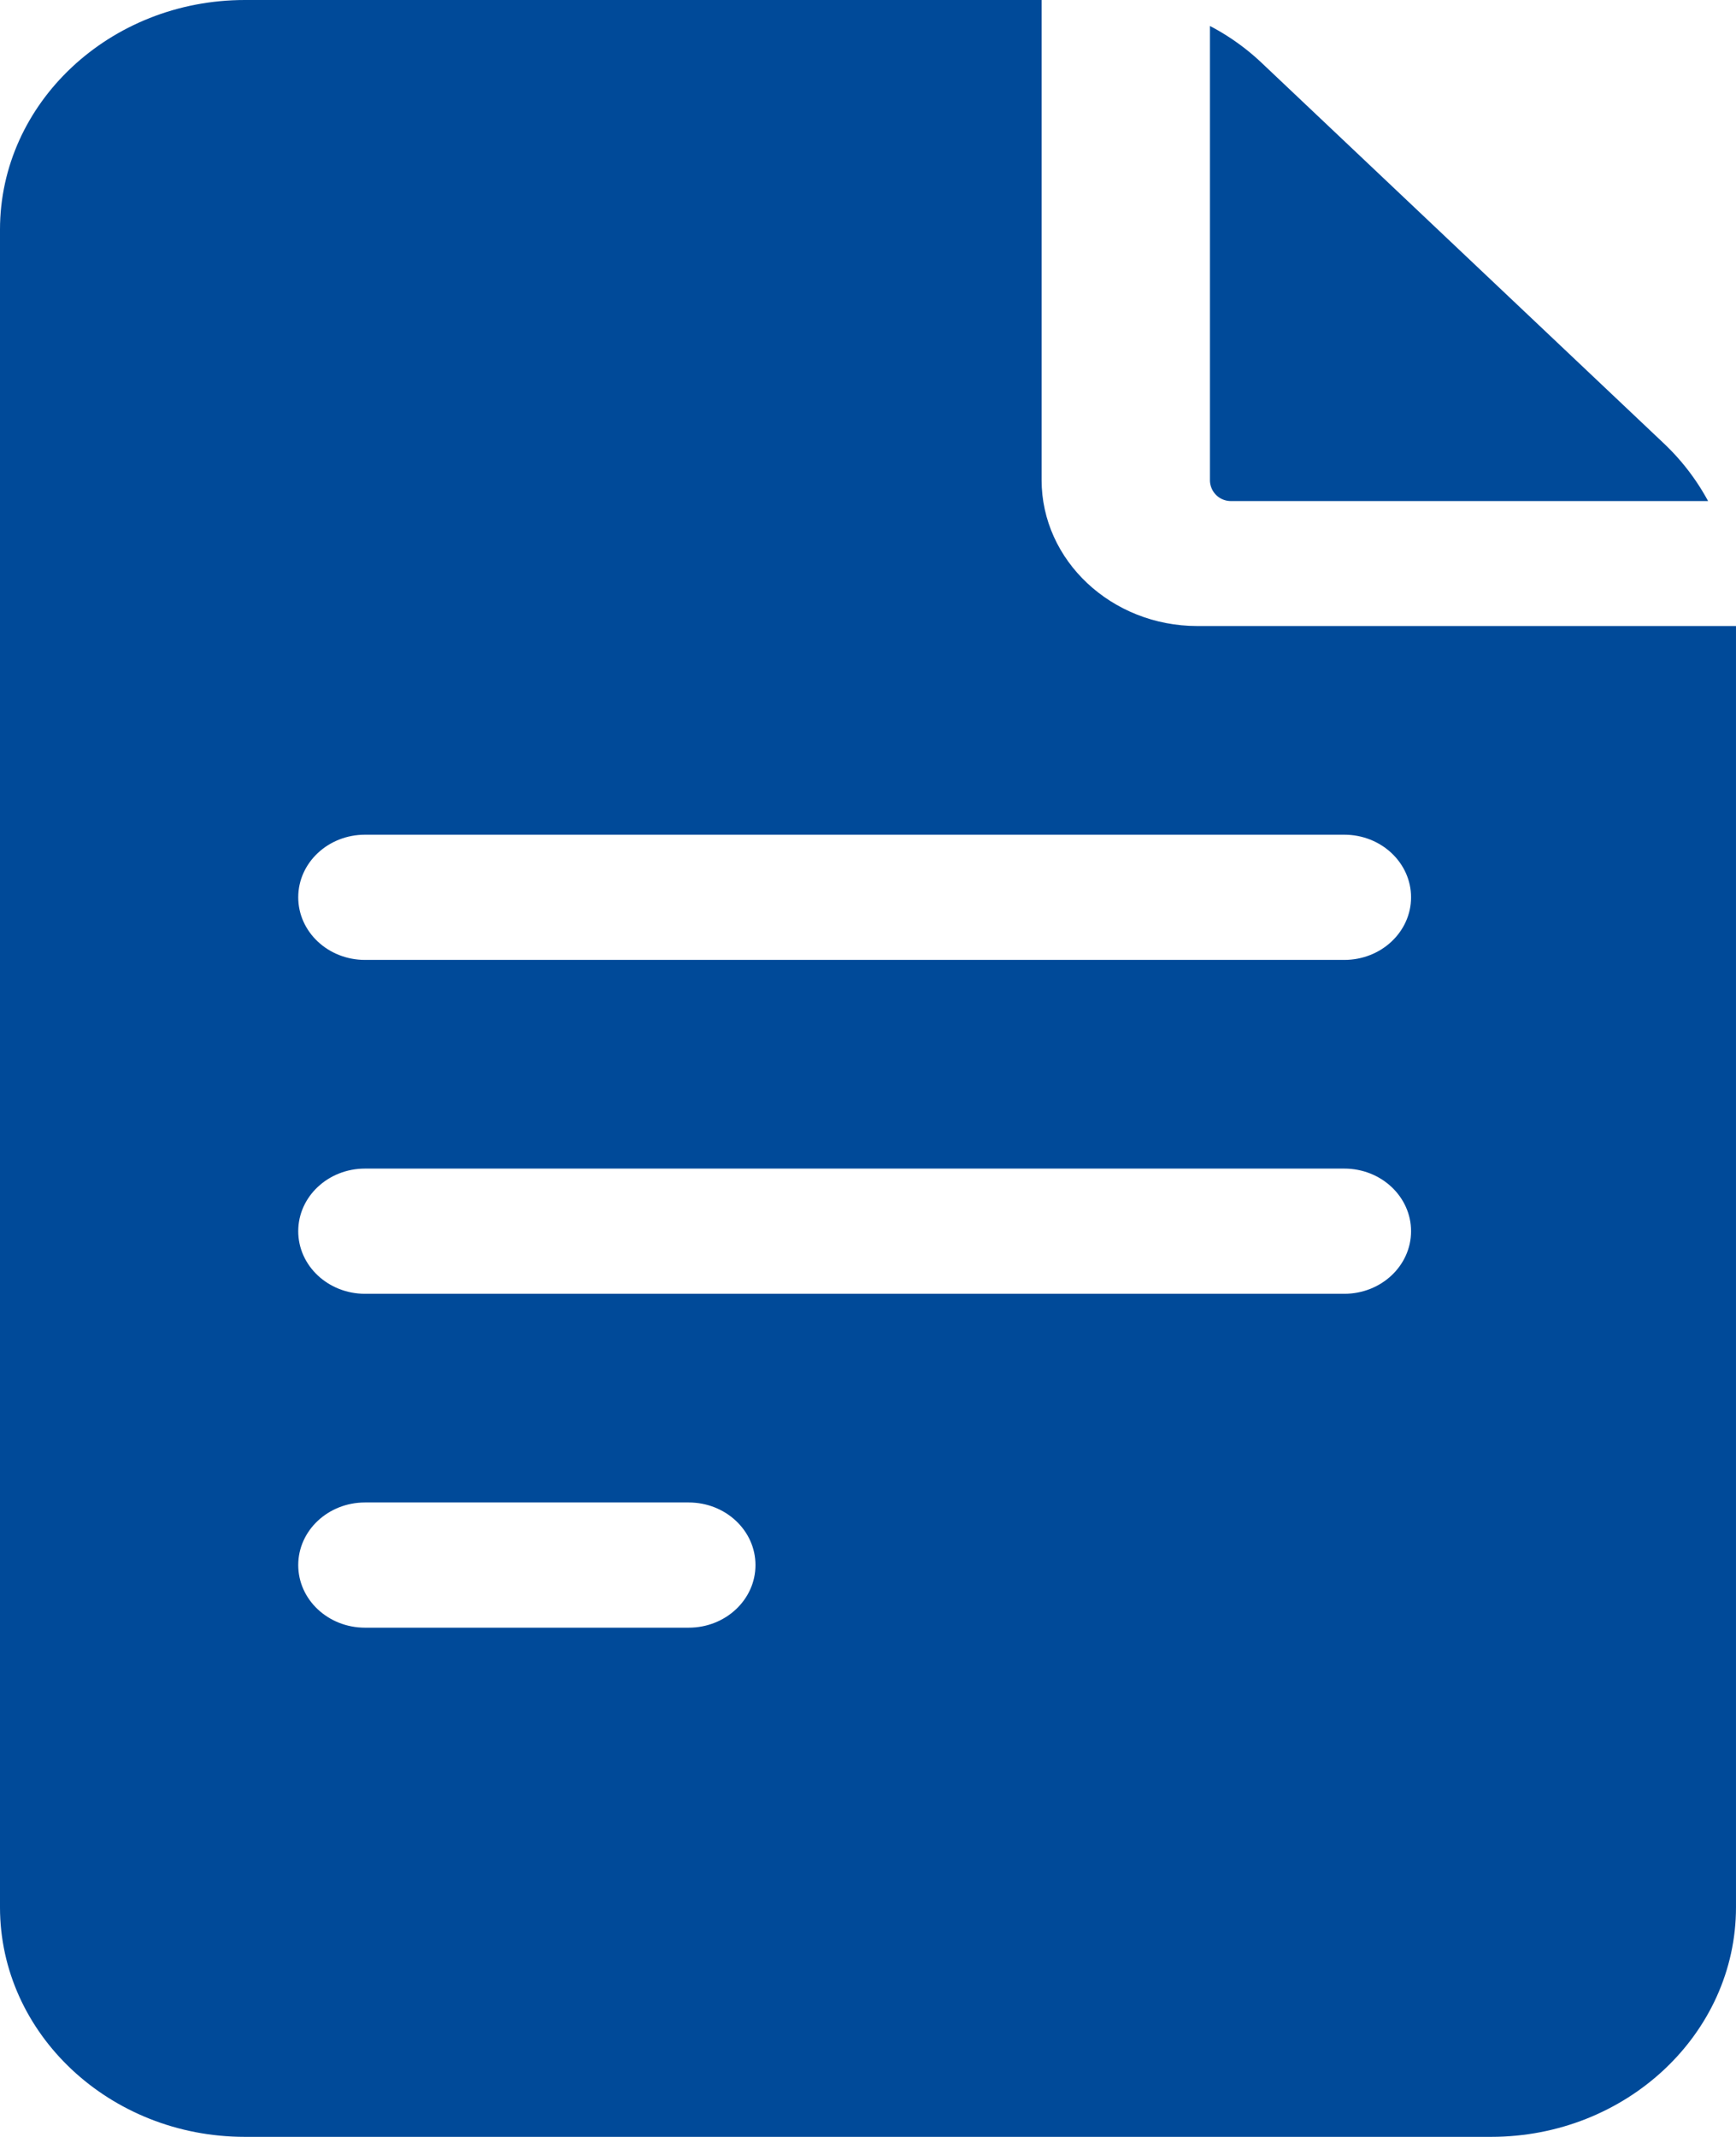 <svg id="Price_request_icon" data-name="Price request icon" xmlns="http://www.w3.org/2000/svg" width="456.674" height="562.035" viewBox="0 0 456.674 562.035">
  <path id="Path_19" data-name="Path 19" d="M375.988,164.659c-22.6,0-40.984-17.235-40.984-38.42V0H125.4C89.891,0,61,27.084,61,60.375V501.66c0,33.291,28.891,60.375,64.4,60.375H453.271c35.512,0,64.4-27.084,64.4-60.375v-337ZM157.019,395.181h85.152c9.7,0,17.565,7.372,17.565,16.466s-7.865,16.466-17.565,16.466H157.019c-9.7,0-17.564-7.372-17.564-16.466S147.318,395.181,157.019,395.181Zm-17.564-71.352c0-9.094,7.864-16.466,17.564-16.466H414.63c9.7,0,17.564,7.372,17.564,16.466s-7.864,16.466-17.564,16.466H157.019C147.318,340.295,139.454,332.923,139.454,323.829ZM414.63,219.545c9.7,0,17.564,7.372,17.564,16.466s-7.864,16.466-17.564,16.466H157.019c-9.7,0-17.564-7.372-17.564-16.466s7.864-16.466,17.564-16.466Z" transform="translate(-61)" fill="#004a99"/>
  <path id="Path_20" data-name="Path 20" d="M325,125.686a5.5,5.5,0,0,0,5.491,5.491H456.04A60.311,60.311,0,0,0,444.493,116.1L338.591,15.913A60.512,60.512,0,0,0,325,6.221Z" transform="translate(-6.71 0.611)" fill="#004a99"/>
</svg>
